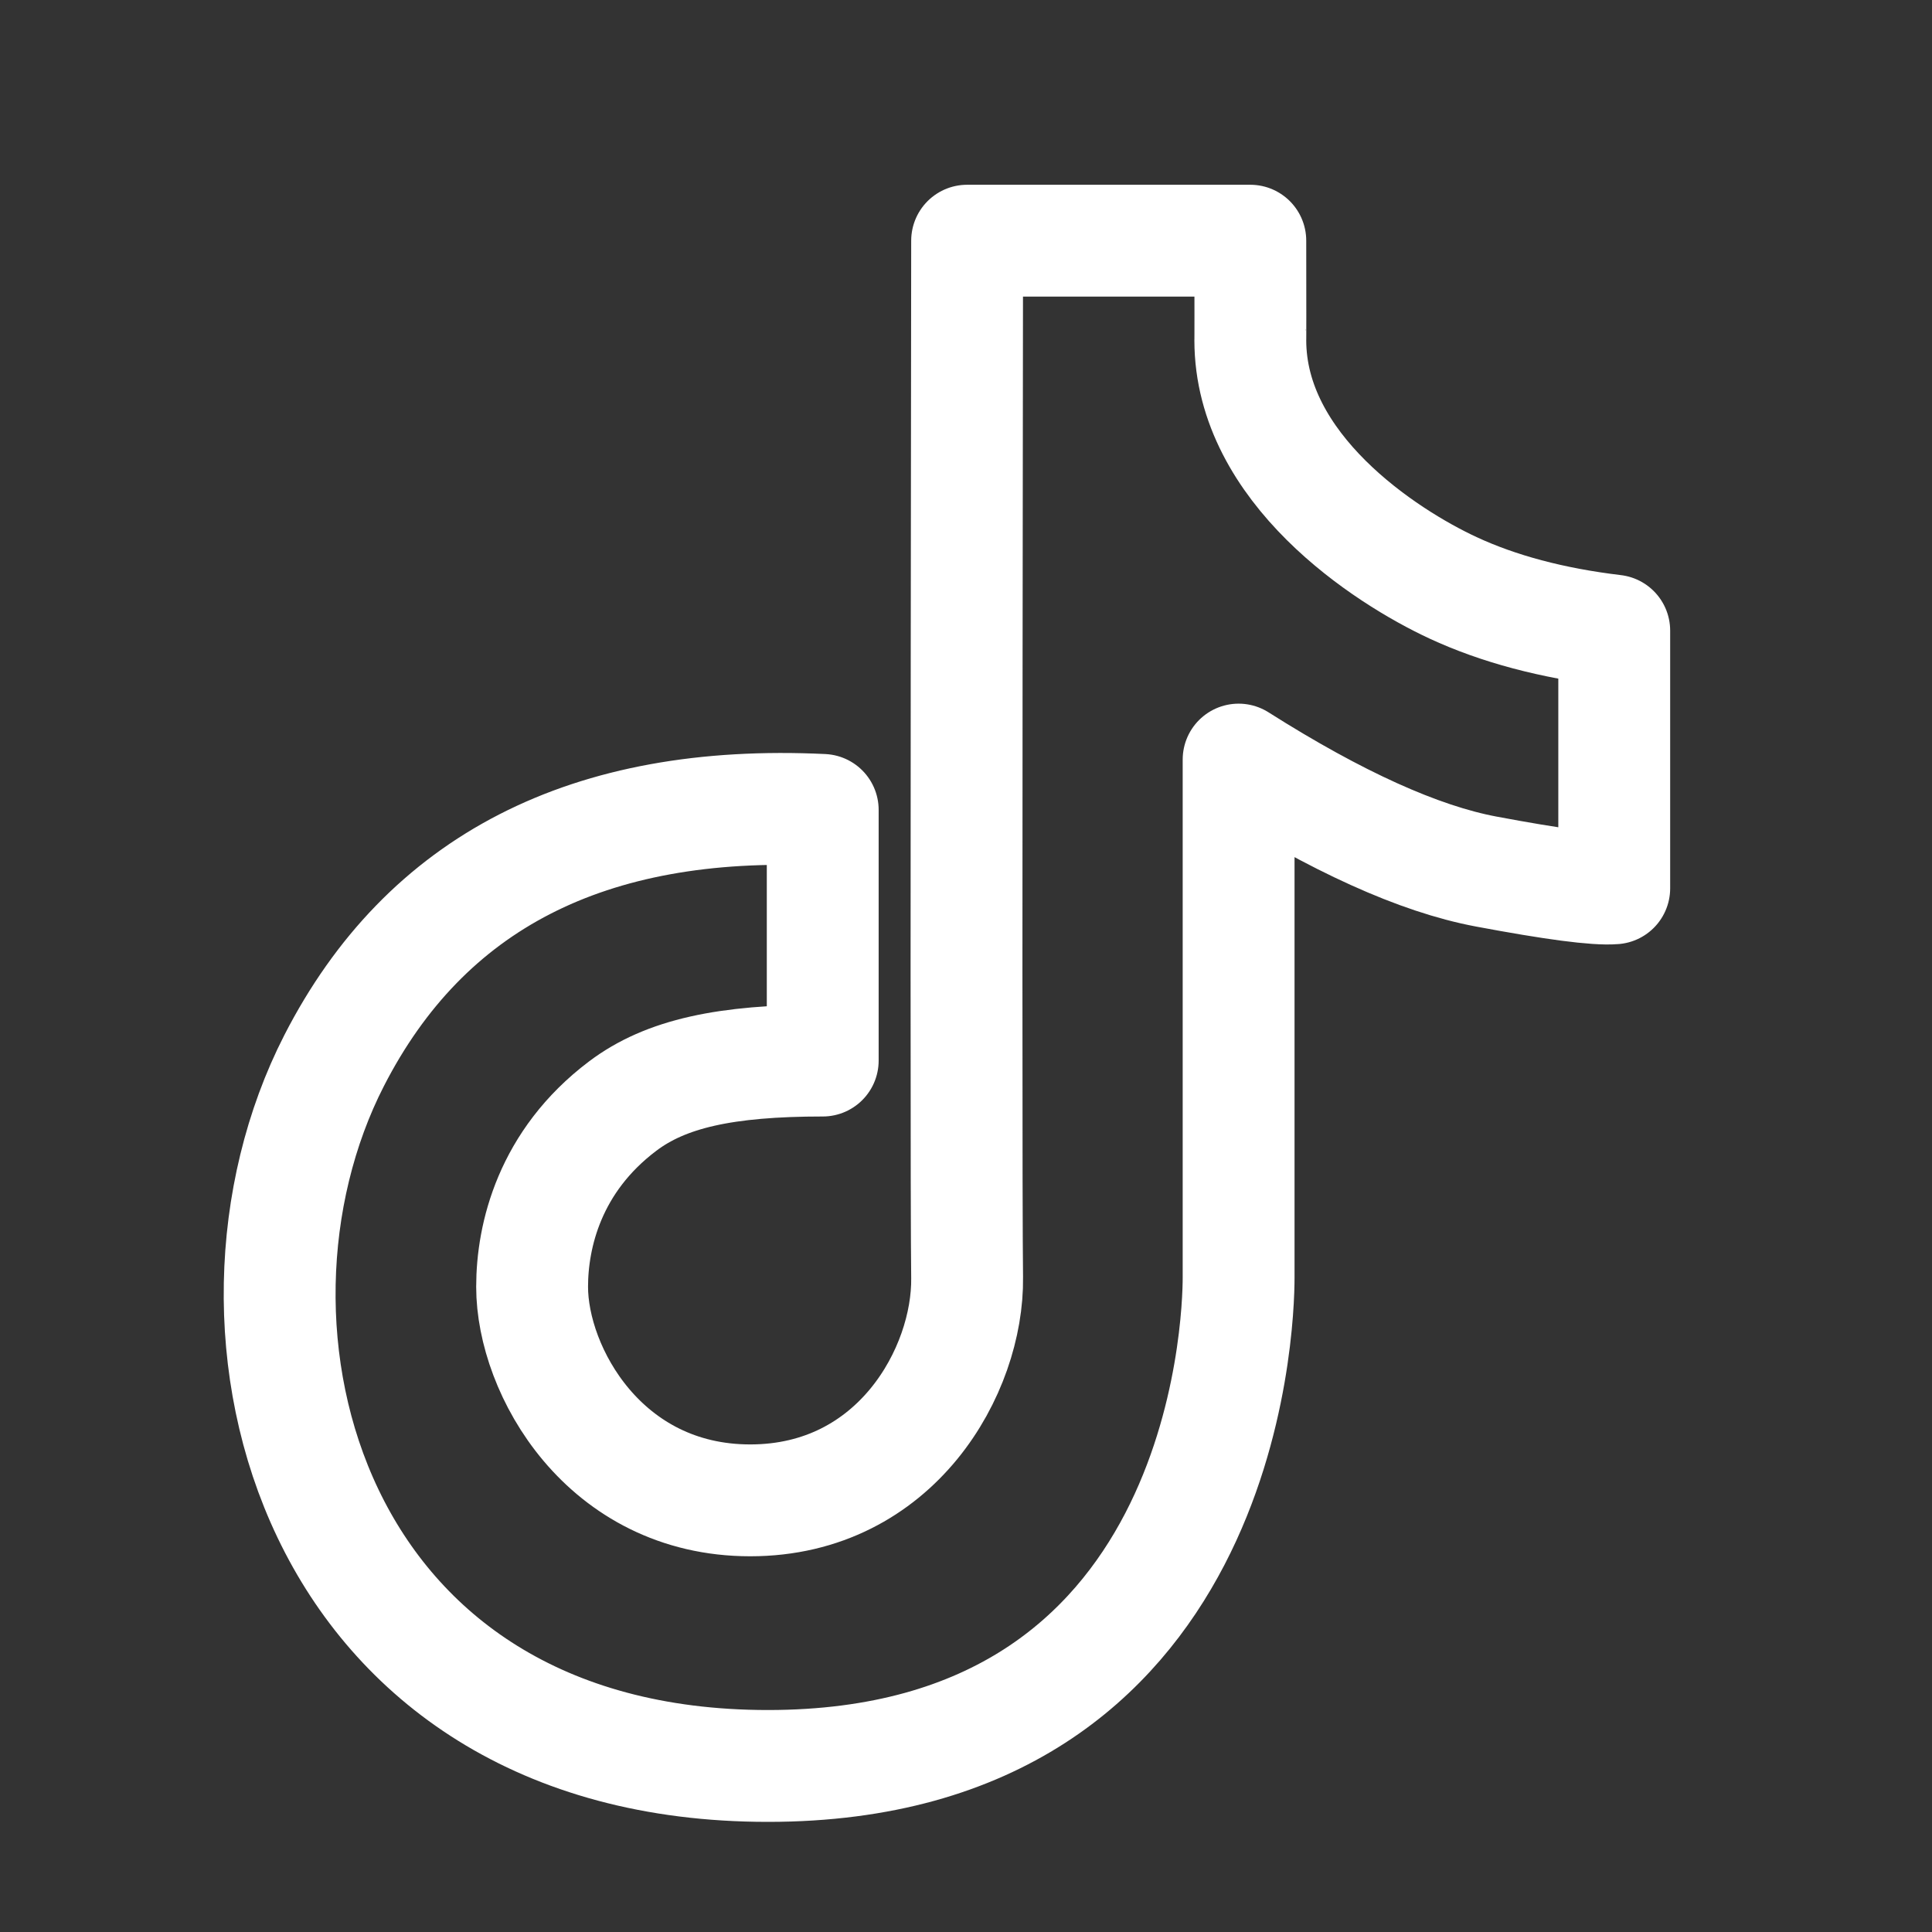 <svg width="19" height="19" viewBox="0 0 19 19" fill="none" xmlns="http://www.w3.org/2000/svg">
<rect x="0" y="0" width="19" height="19" fill="#333333" stroke="none"/>
<g id="tiktok">
<path id="tiktok_2" d="M8.091 7.965C5.787 7.854 4.185 8.676 3.286 10.43C1.938 13.062 3.052 17.367 7.552 17.367C12.051 17.367 12.181 13.019 12.181 12.564C12.181 12.26 12.181 10.562 12.181 7.47C13.144 8.08 13.955 8.447 14.615 8.571C15.276 8.695 15.696 8.751 15.875 8.736V6.202C15.264 6.129 14.736 5.988 14.29 5.781C13.622 5.471 12.296 4.609 12.296 3.345C12.297 3.351 12.297 3.025 12.296 2.367H9.511C9.503 8.556 9.503 11.955 9.511 12.564C9.523 13.477 8.815 14.755 7.378 14.755C5.942 14.755 5.233 13.478 5.233 12.655C5.233 12.151 5.406 11.42 6.122 10.879C6.546 10.558 7.135 10.43 8.091 10.43C8.091 10.134 8.091 9.313 8.091 7.965Z" stroke="white" stroke-width="1.1" stroke-linejoin="round"/>
</g>
</svg>
